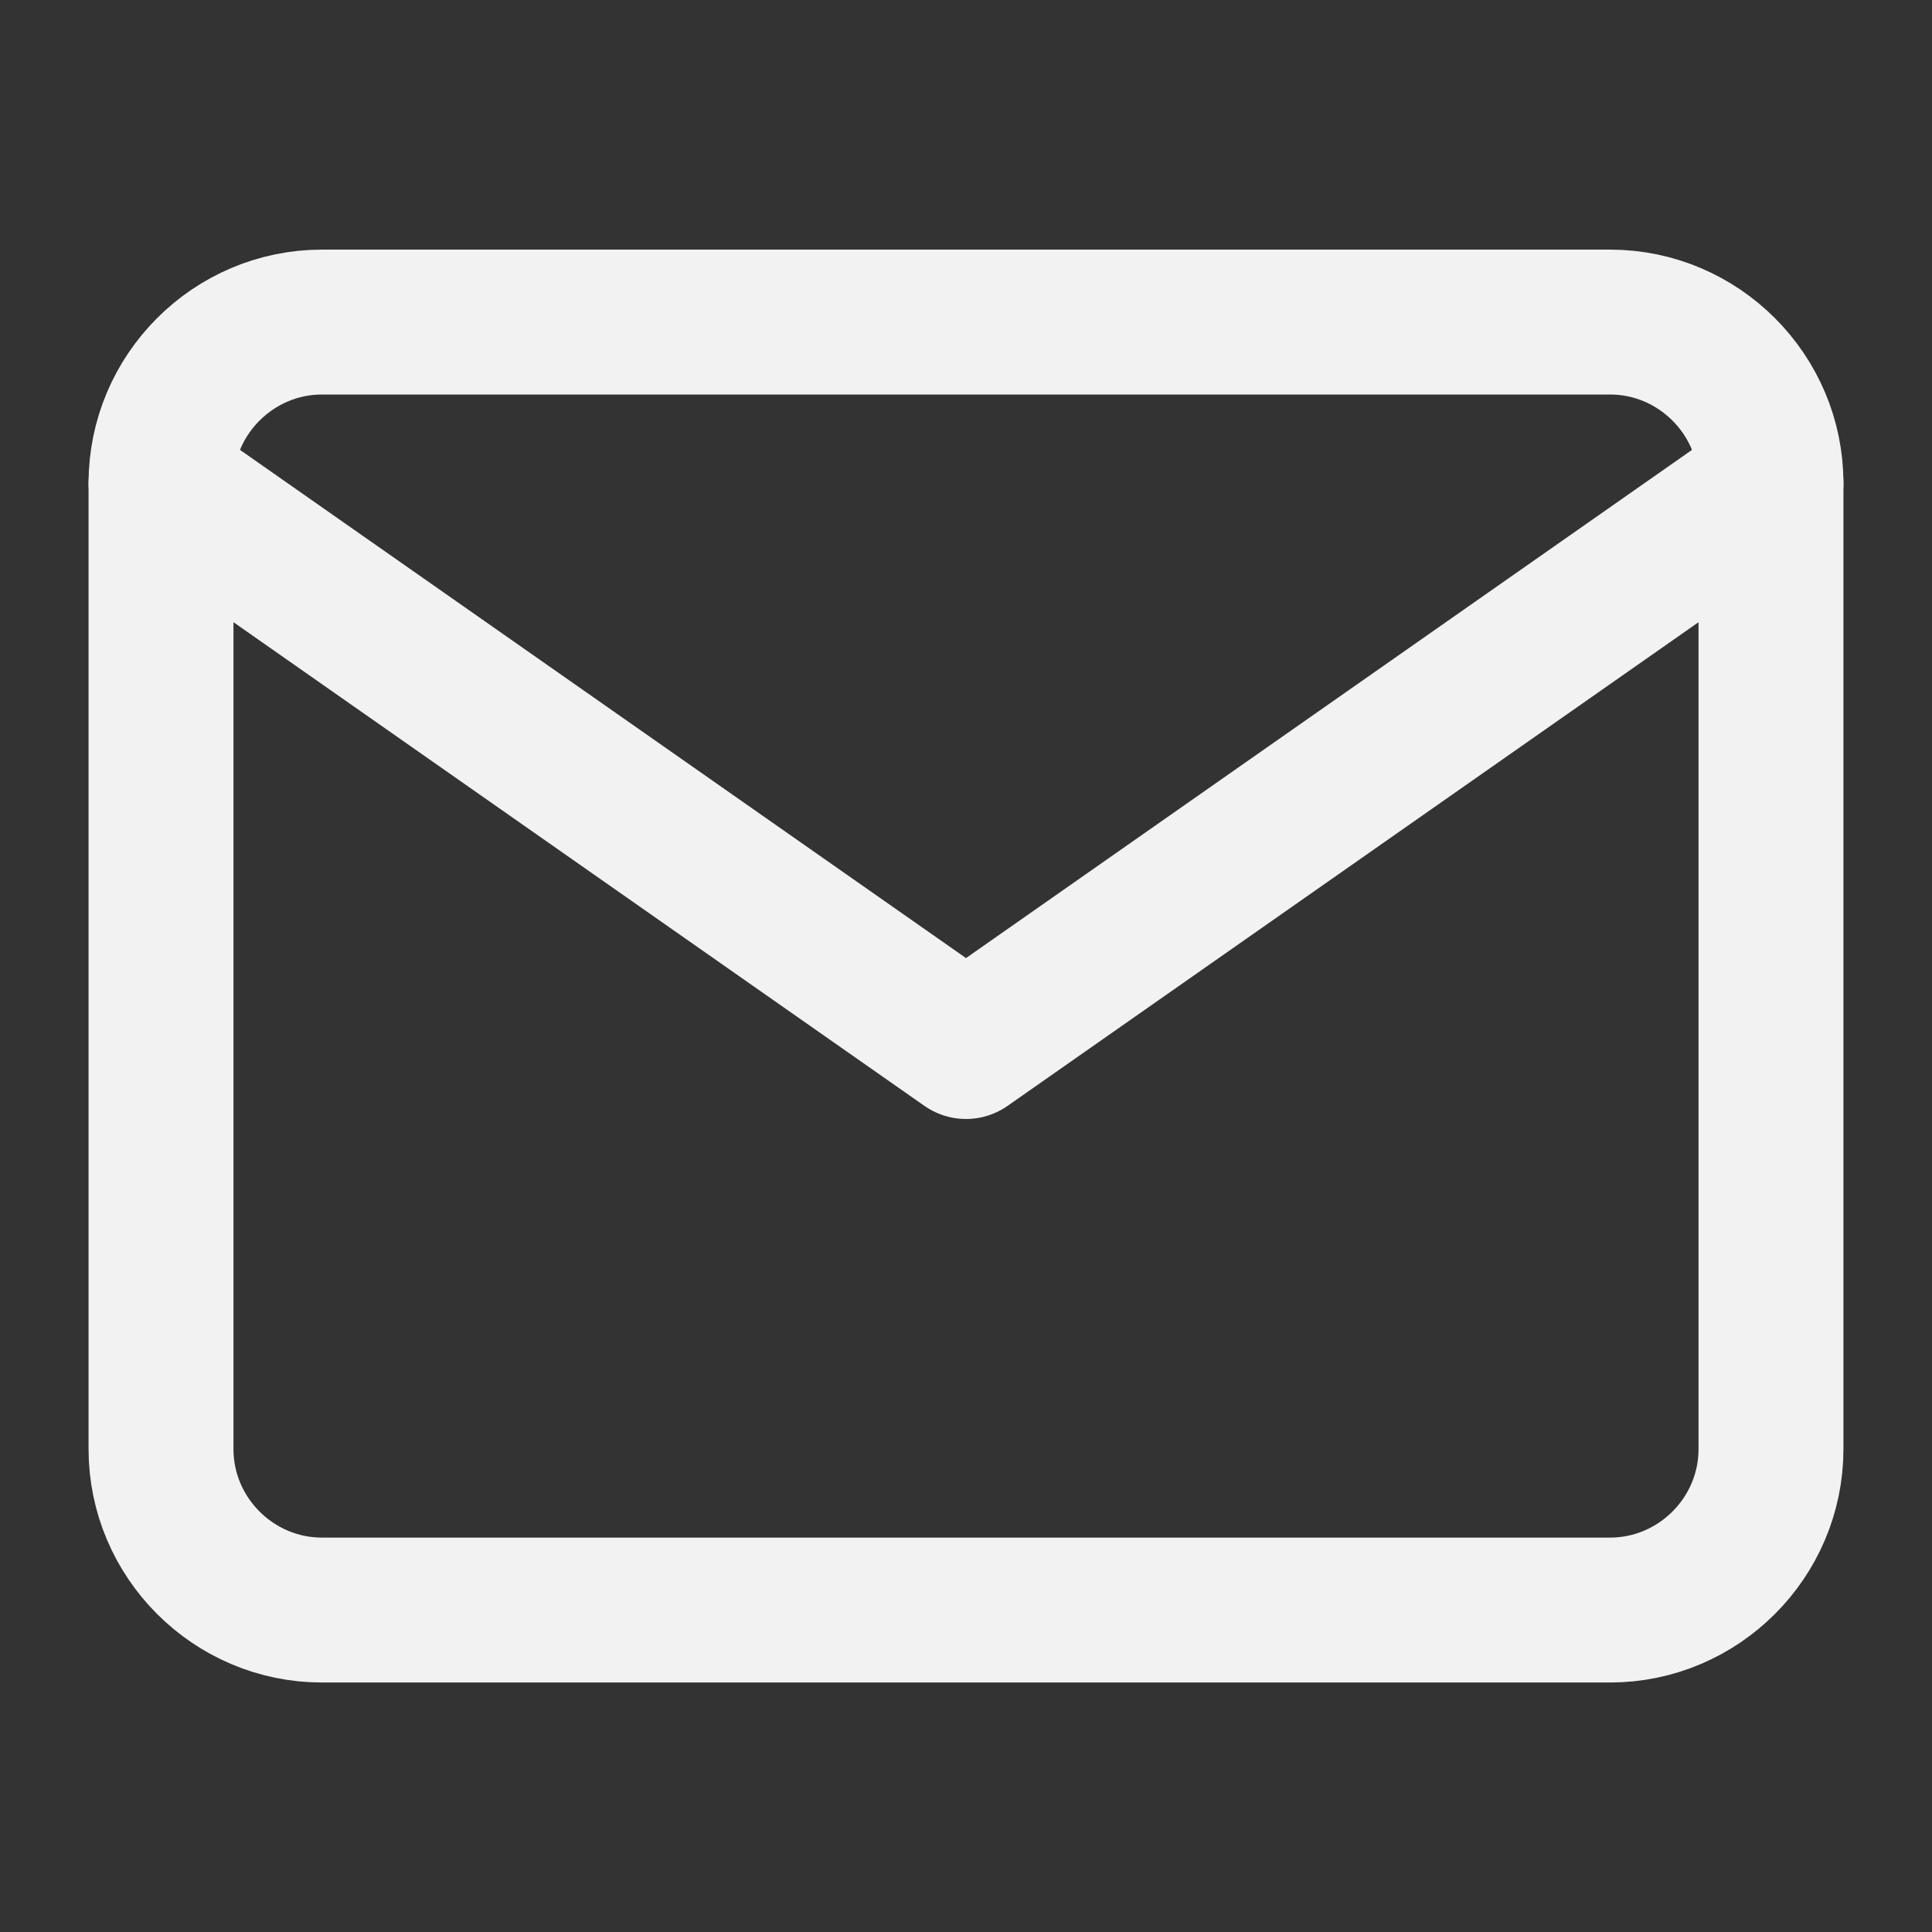 <svg xmlns="http://www.w3.org/2000/svg" width="50" height="50" viewBox="0 0 50 50" fill="none"><rect x="0" y="0" width="50" height="50" fill="#333333" stroke="none"/><path d="M8.333 8.335H41.667C43.958 8.335 45.833 10.21 45.833 12.502V37.502C45.833 39.793 43.958 41.668 41.667 41.668H8.333C6.042 41.668 4.167 39.793 4.167 37.502V12.502C4.167 10.21 6.042 8.335 8.333 8.335Z" stroke="#F2F2F2" stroke-width="3.75" stroke-linecap="round" stroke-linejoin="round"></path><path d="M45.833 12.501L25 27.084L4.167 12.501" stroke="#F2F2F2" stroke-width="3.75" stroke-linecap="round" stroke-linejoin="round"></path></svg>